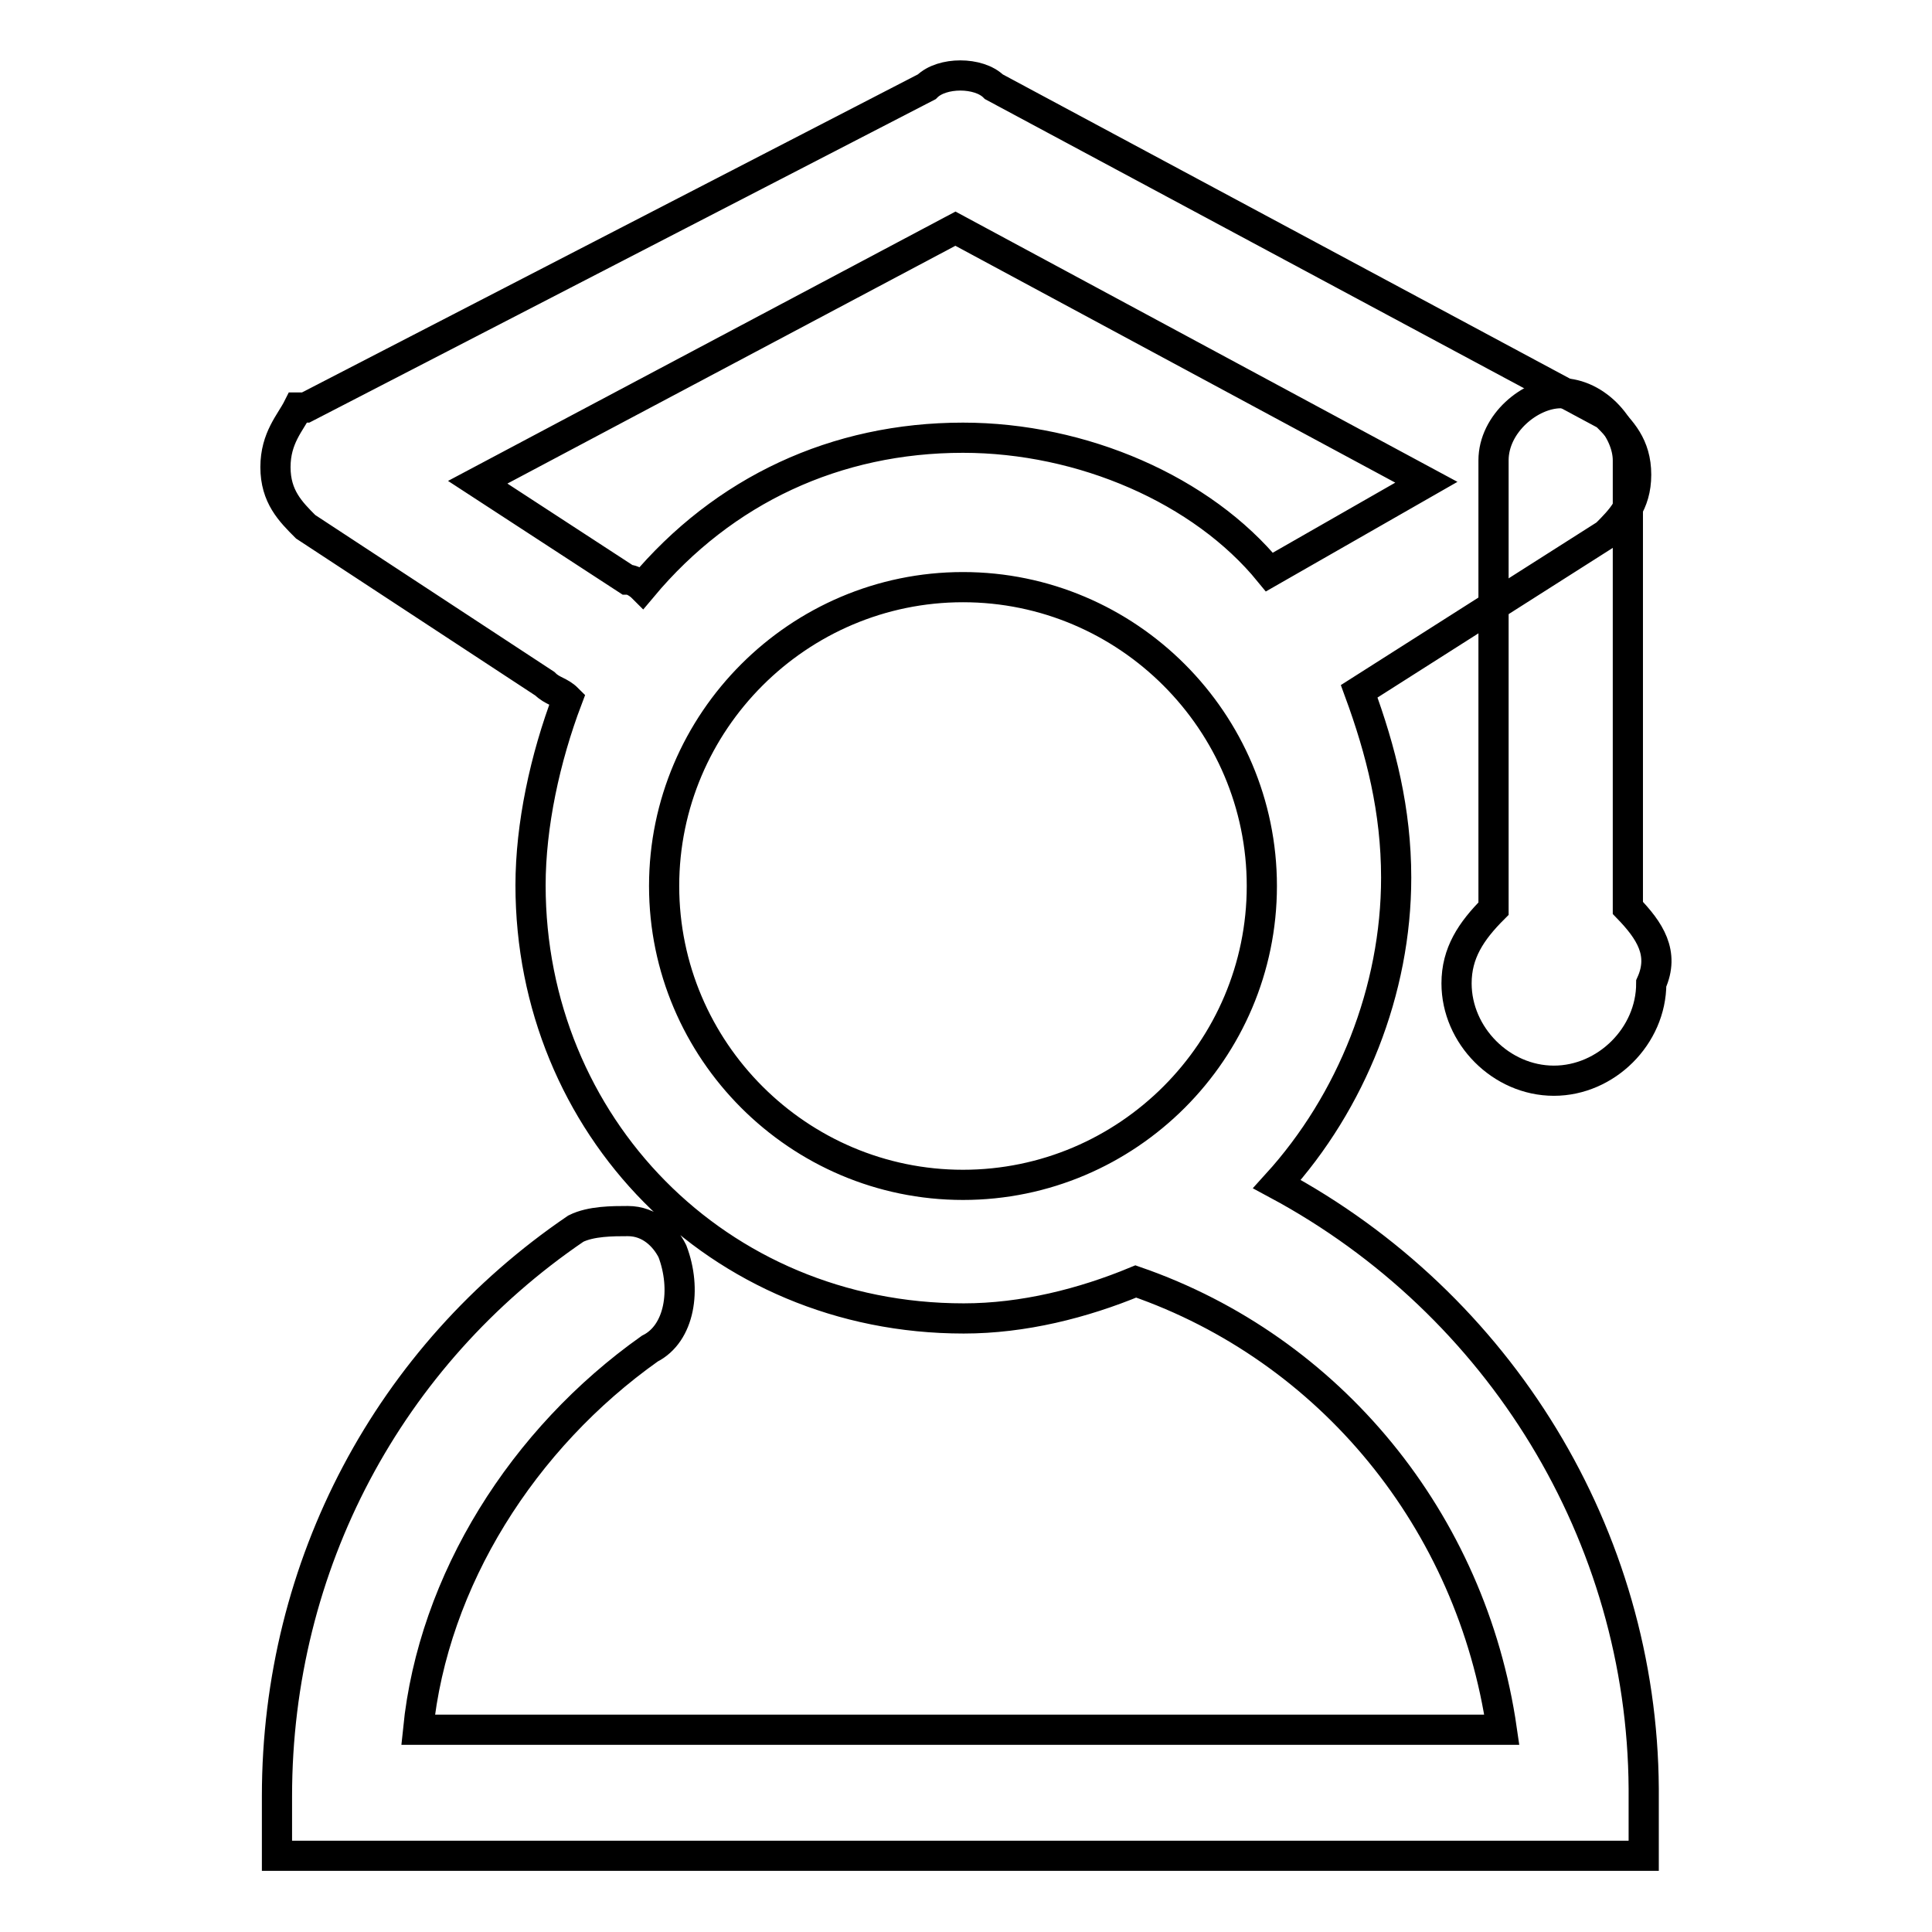 <?xml version="1.0" encoding="utf-8"?>
<!-- Svg Vector Icons : http://www.onlinewebfonts.com/icon -->
<!DOCTYPE svg PUBLIC "-//W3C//DTD SVG 1.1//EN" "http://www.w3.org/Graphics/SVG/1.1/DTD/svg11.dtd">
<svg version="1.1" xmlns="http://www.w3.org/2000/svg" xmlns:xlink="http://www.w3.org/1999/xlink" x="0px" y="0px" viewBox="0 0 256 256" enable-background="new 0 0 256 256" xml:space="preserve">
<g> <path stroke-width="4" fill-opacity="0" stroke="#000000"  d="M169.2,156.9c9.9-10.9,15.8-25.7,15.8-40.6c0-8.9-2-16.8-4.9-24.7l32.7-20.8c2-2,4-4,4-7.9s-2-5.9-4-7.9 l-81.1-43.5c-2-2-6.9-2-8.9,0L40.5,54h-1c-1,2-3,4-3,7.9s2,5.9,4,7.9l31.7,20.8c1,1,2,1,3,2c-3,7.9-4.9,16.8-4.9,24.7 c0,31.7,24.7,57.4,57.4,57.4c7.9,0,15.8-2,22.8-4.9c25.7,8.9,44.5,31.7,48.5,59.4H55.4c2-19.8,13.9-38.6,30.7-50.5 c4-2,4.9-7.9,3-12.9c-1-2-3-4-5.9-4c-2,0-4.9,0-6.9,1c-24.7,16.8-39.6,44.5-39.6,75.2v7.9h181.1v-8.9 C217.6,203.5,198.8,172.8,169.2,156.9z M127.6,77.8c21.8,0,39.6,17.8,39.6,39.6c0,21.8-17.8,39.6-39.6,39.6 c-21.8,0-39.6-17.8-39.6-39.6C88,95.6,105.8,77.8,127.6,77.8z M127.6,58c-16.8,0-31.7,6.9-42.5,19.8c0,0-1-1-2-1L63.3,63.9 l63.3-33.6L189,63.9l-20.8,11.9C159.3,64.9,143.4,58,127.6,58L127.6,58z"/> <path stroke-width="4" fill-opacity="0" stroke="#000000"  d="M215.7,120.3V61c0-4-4-8.9-8.9-8.9c-4,0-8.9,4-8.9,8.9v59.4c-3,3-4.9,5.9-4.9,9.9c0,6.9,5.9,12.9,12.9,12.9 c6.9,0,12.9-5.9,12.9-12.9C220.6,126.3,218.6,123.3,215.7,120.3z"/></g>
</svg>